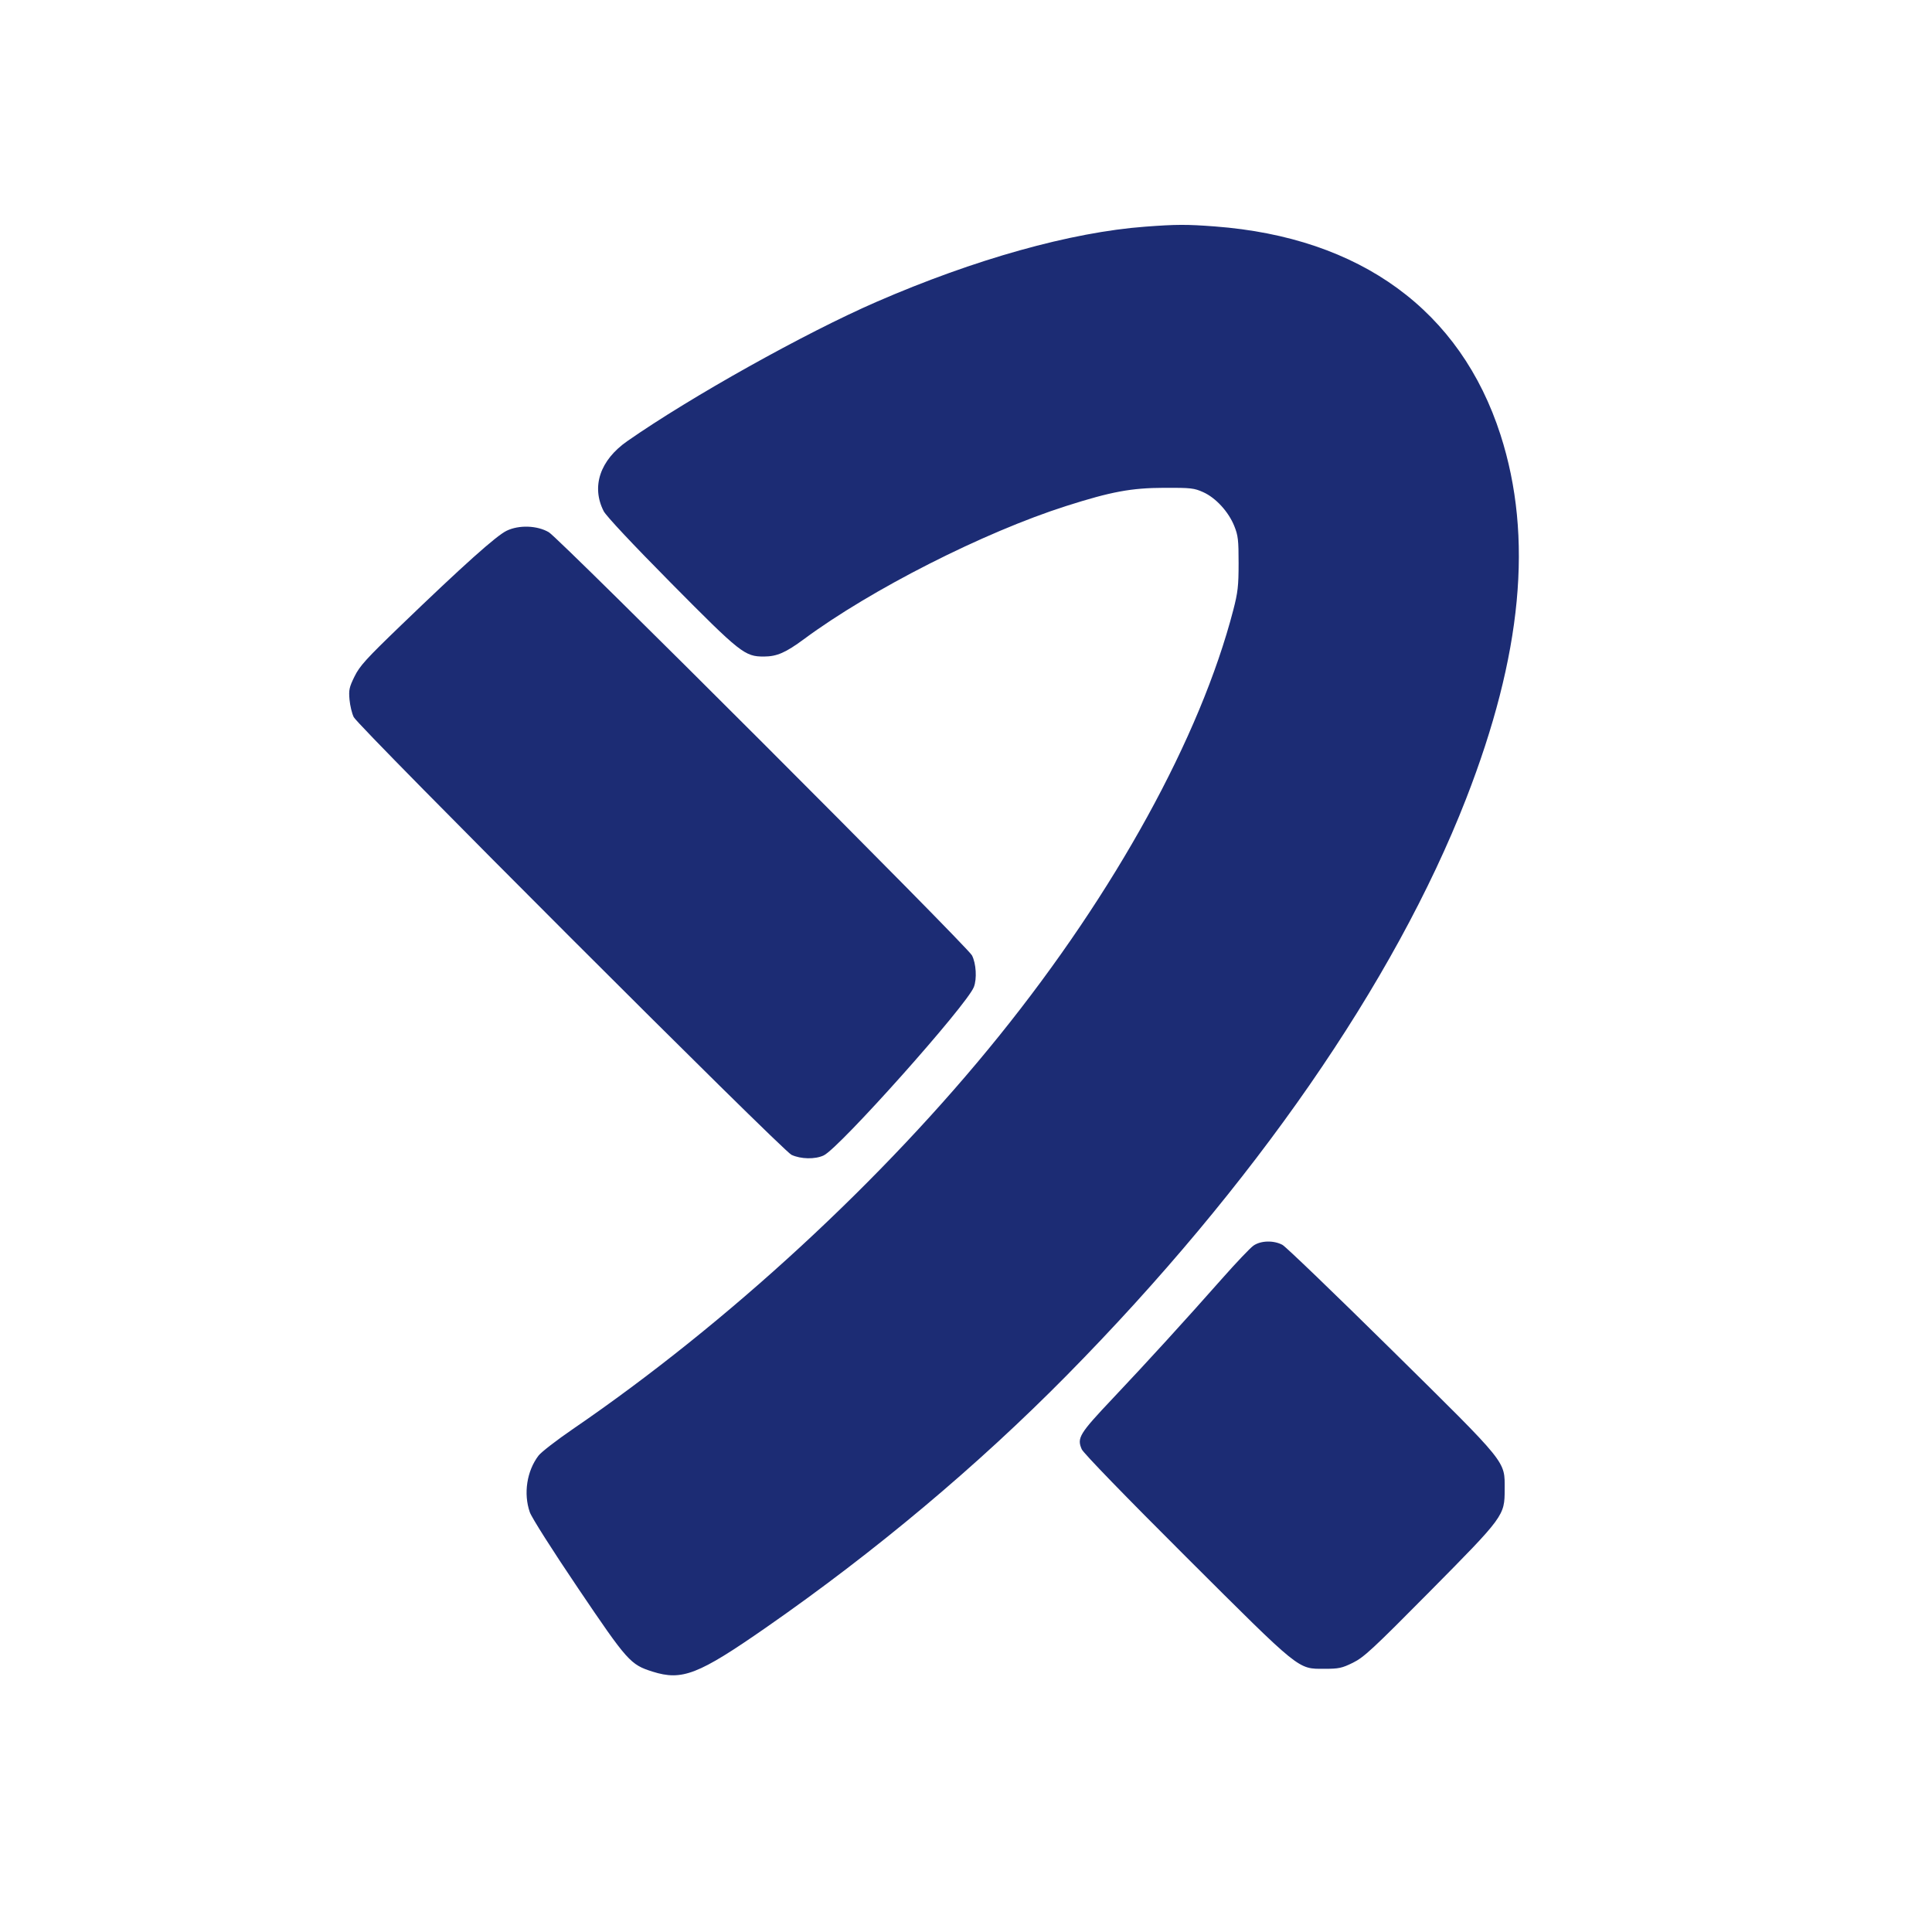 <svg xmlns="http://www.w3.org/2000/svg" width="1024" height="1024" viewBox="0 0 1024 1024" version="1.1"><path d="M 607 120.137 C 567.702 123.058, 516.549 137.375, 464.500 160.022 C 426.708 176.466, 366.361 210.191, 332.496 233.794 C 318.031 243.875, 313.305 257.877, 319.963 270.928 C 321.266 273.482, 335.176 288.322, 355.675 309.029 C 392.570 346.297, 394.747 348.018, 404.946 347.978 C 411.776 347.951, 416.410 345.930, 426.140 338.734 C 461.739 312.407, 521.430 282.110, 565.151 268.177 C 589.010 260.573, 599.559 258.615, 617 258.554 C 631.258 258.504, 632.923 258.691, 637.779 260.886 C 644.411 263.883, 651.138 271.224, 654.191 278.798 C 656.210 283.806, 656.489 286.203, 656.481 298.500 C 656.475 310.593, 656.091 313.976, 653.662 323.335 C 636.207 390.617, 591.059 472.736, 529.594 549 C 468.230 625.139, 385.772 701.203, 303.694 757.383 C 295.070 763.286, 286.852 769.639, 285.433 771.499 C 279.223 779.640, 277.373 791.639, 280.806 801.500 C 281.804 804.366, 292.738 821.587, 306.428 841.852 C 332.581 880.569, 334.123 882.295, 345.855 885.995 C 361.542 890.943, 370.061 887.635, 406 862.642 C 463.957 822.337, 518.168 776.868, 565.514 728.853 C 664.402 628.567, 739.073 520.758, 777.010 423.500 C 806.787 347.159, 812.723 284.616, 795.324 230.542 C 774.097 164.568, 721.082 125.850, 644 120.025 C 628.914 118.885, 623.625 118.901, 607 120.137 M 268.500 281.321 C 262.997 283.994, 245.614 299.559, 212.295 331.649 C 194.074 349.198, 190.642 352.981, 187.907 358.538 C 185.105 364.230, 184.786 365.705, 185.252 370.841 C 185.543 374.050, 186.550 378.211, 187.489 380.088 C 190.100 385.303, 414.597 609.782, 419.500 612.081 C 424.430 614.392, 432.076 614.532, 436.581 612.395 C 444.941 608.428, 512.380 532.802, 516.164 523.151 C 517.860 518.826, 517.374 510.648, 515.166 506.373 C 512.669 501.537, 296.634 285.490, 290.918 282.112 C 284.775 278.482, 275.051 278.139, 268.500 281.321 M 664.302 660.250 C 662.574 661.487, 655.190 669.250, 647.894 677.500 C 627.725 700.304, 608.260 721.637, 589.861 741.105 C 572.036 759.966, 570.723 762.116, 573.344 768.146 C 574.220 770.163, 596.270 792.908, 628.651 825.197 C 689.848 886.220, 687.719 884.500, 702.021 884.500 C 709.601 884.500, 711.266 884.144, 717.096 881.273 C 722.876 878.428, 727.655 874.001, 757.575 843.773 C 797.191 803.750, 797.500 803.331, 797.500 789.500 C 797.500 774.030, 799.782 776.848, 737.400 715.278 C 707.440 685.708, 681.481 660.742, 679.714 659.799 C 675.029 657.299, 668.141 657.501, 664.302 660.250" stroke="none" fill="#1c2c74" fill-rule="evenodd"/></svg>